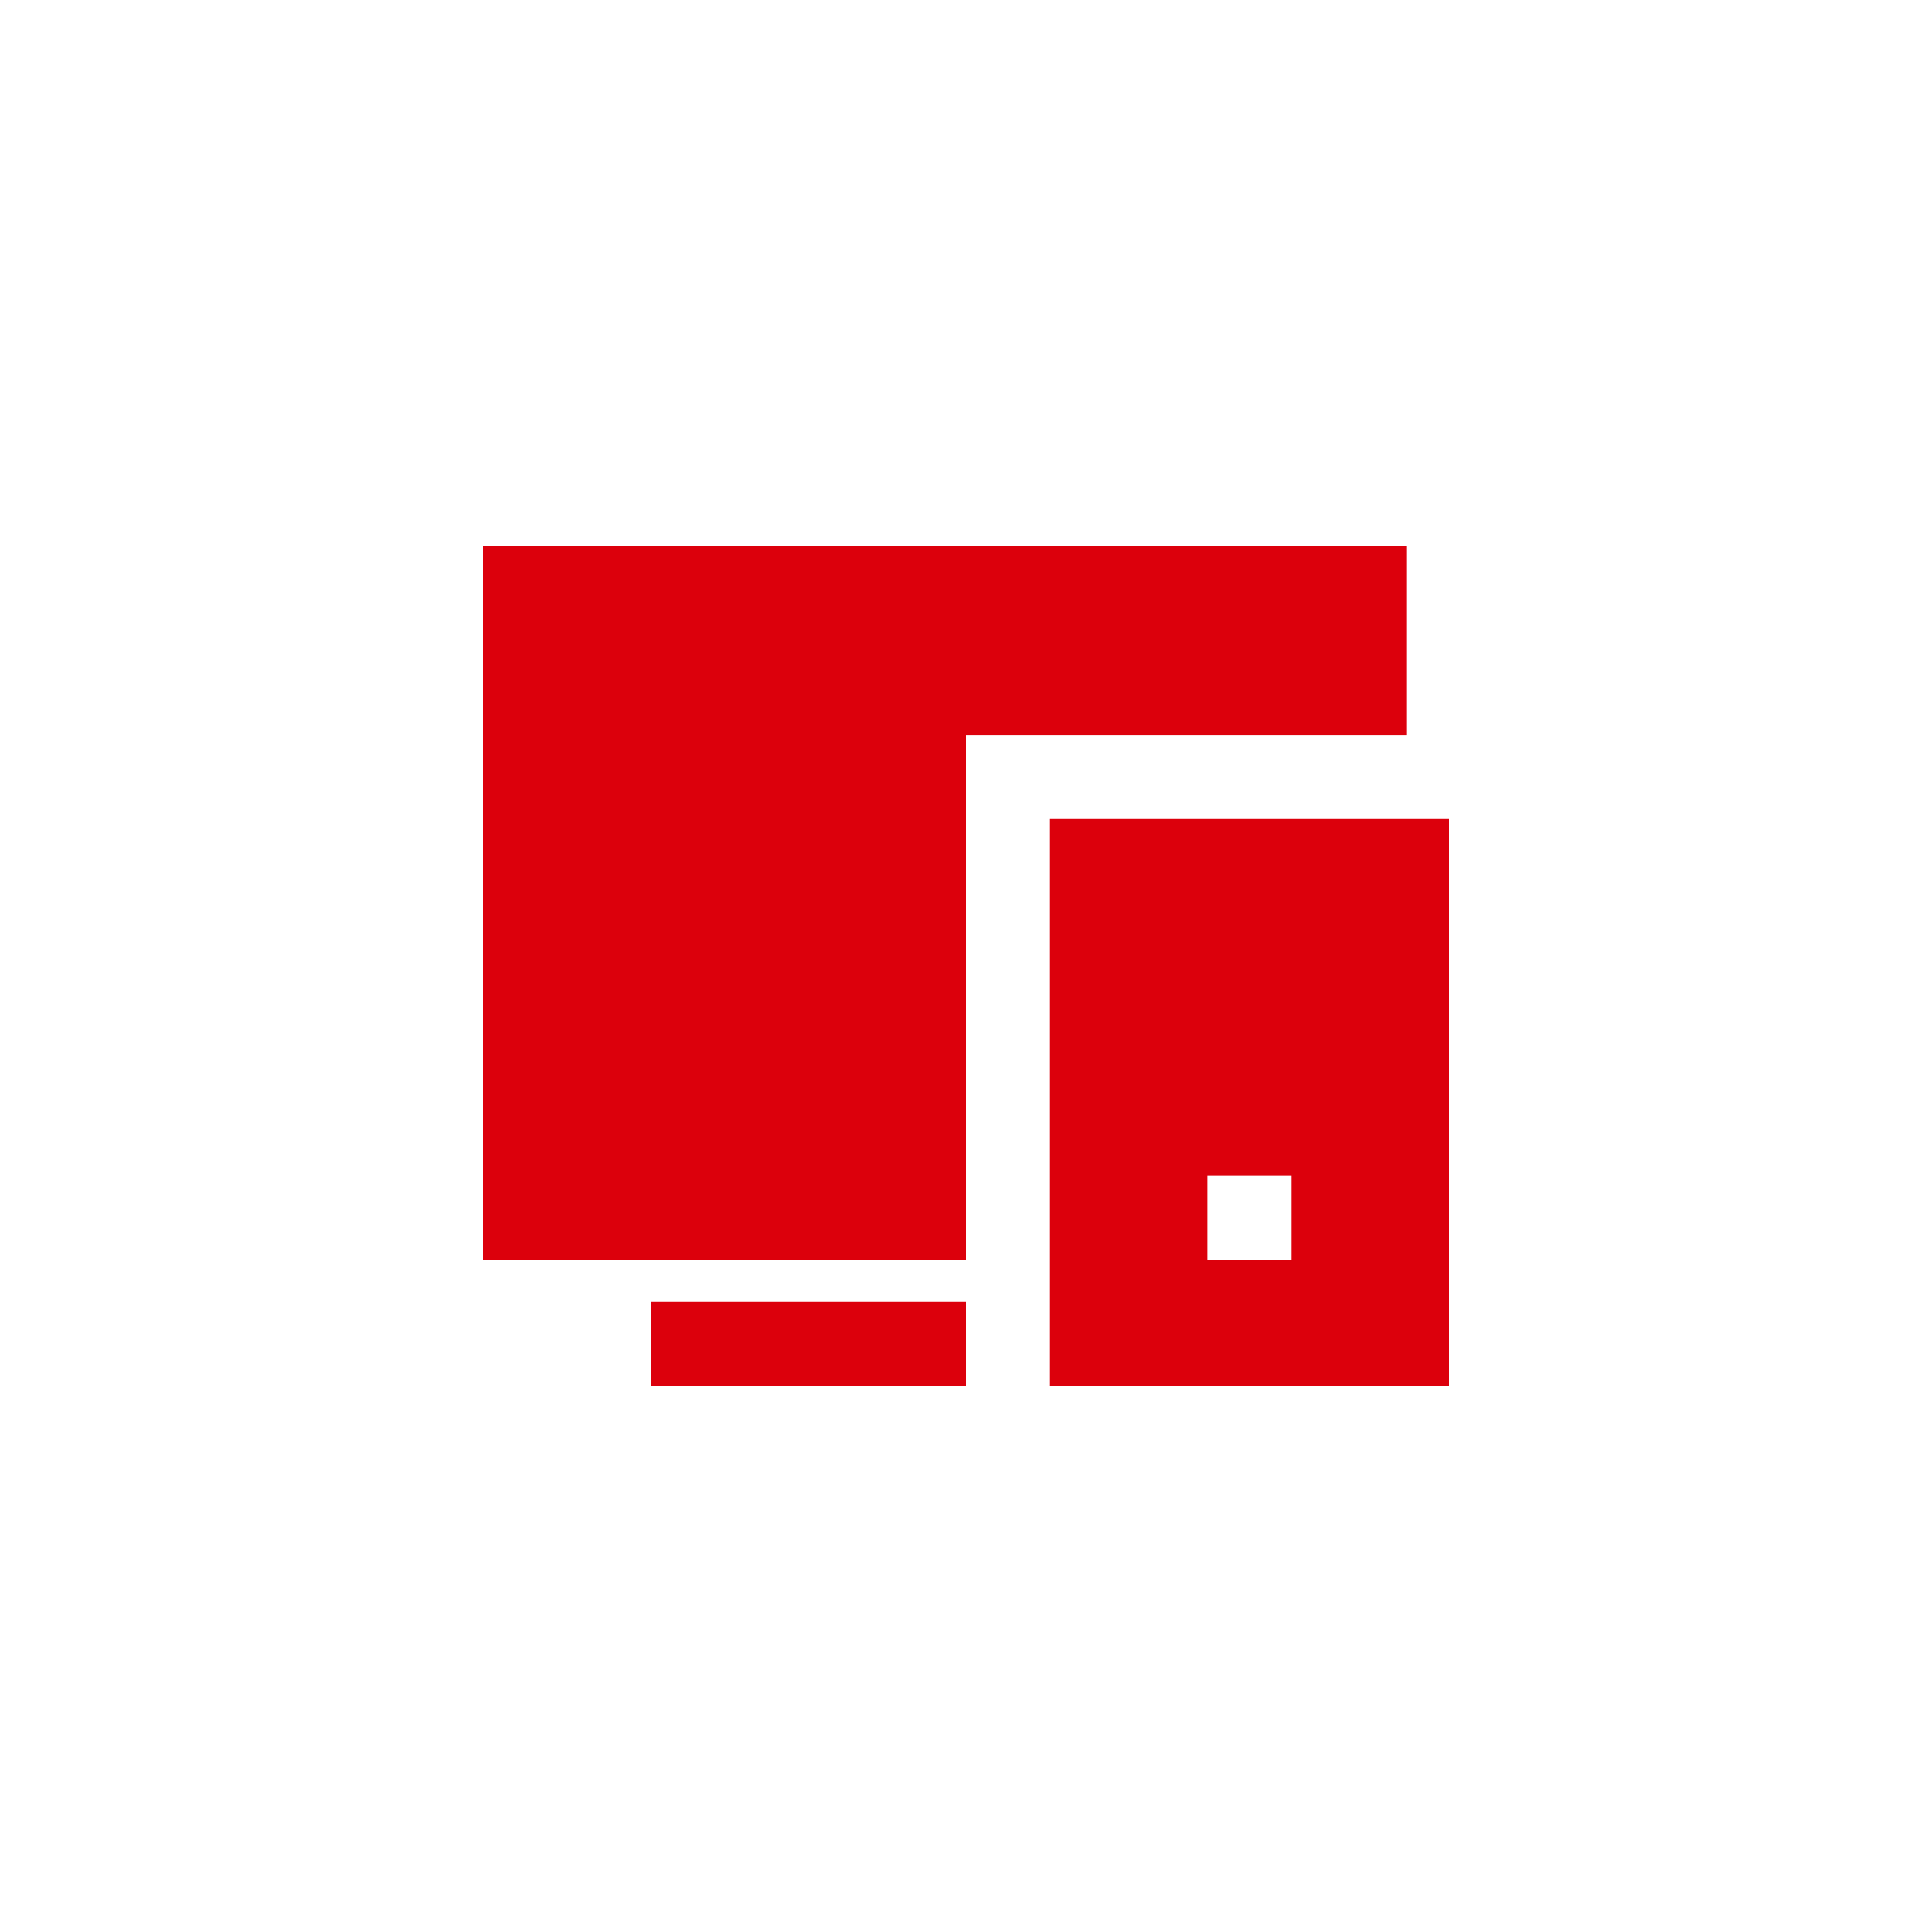 <svg width="100" height="100" viewBox="0 0 100 100" fill="none" xmlns="http://www.w3.org/2000/svg">
<path d="M72.826 28.261H25V65.217H50V38.044H72.826V28.261ZM50 67.391H33.696V71.739H50V67.391Z" fill="#DC000C"/>
<path d="M54.348 42.391H75V71.739H54.348V42.391ZM62.495 60.865V65.221H66.852V60.865H62.495Z" fill="#DC000C"/>
</svg>
